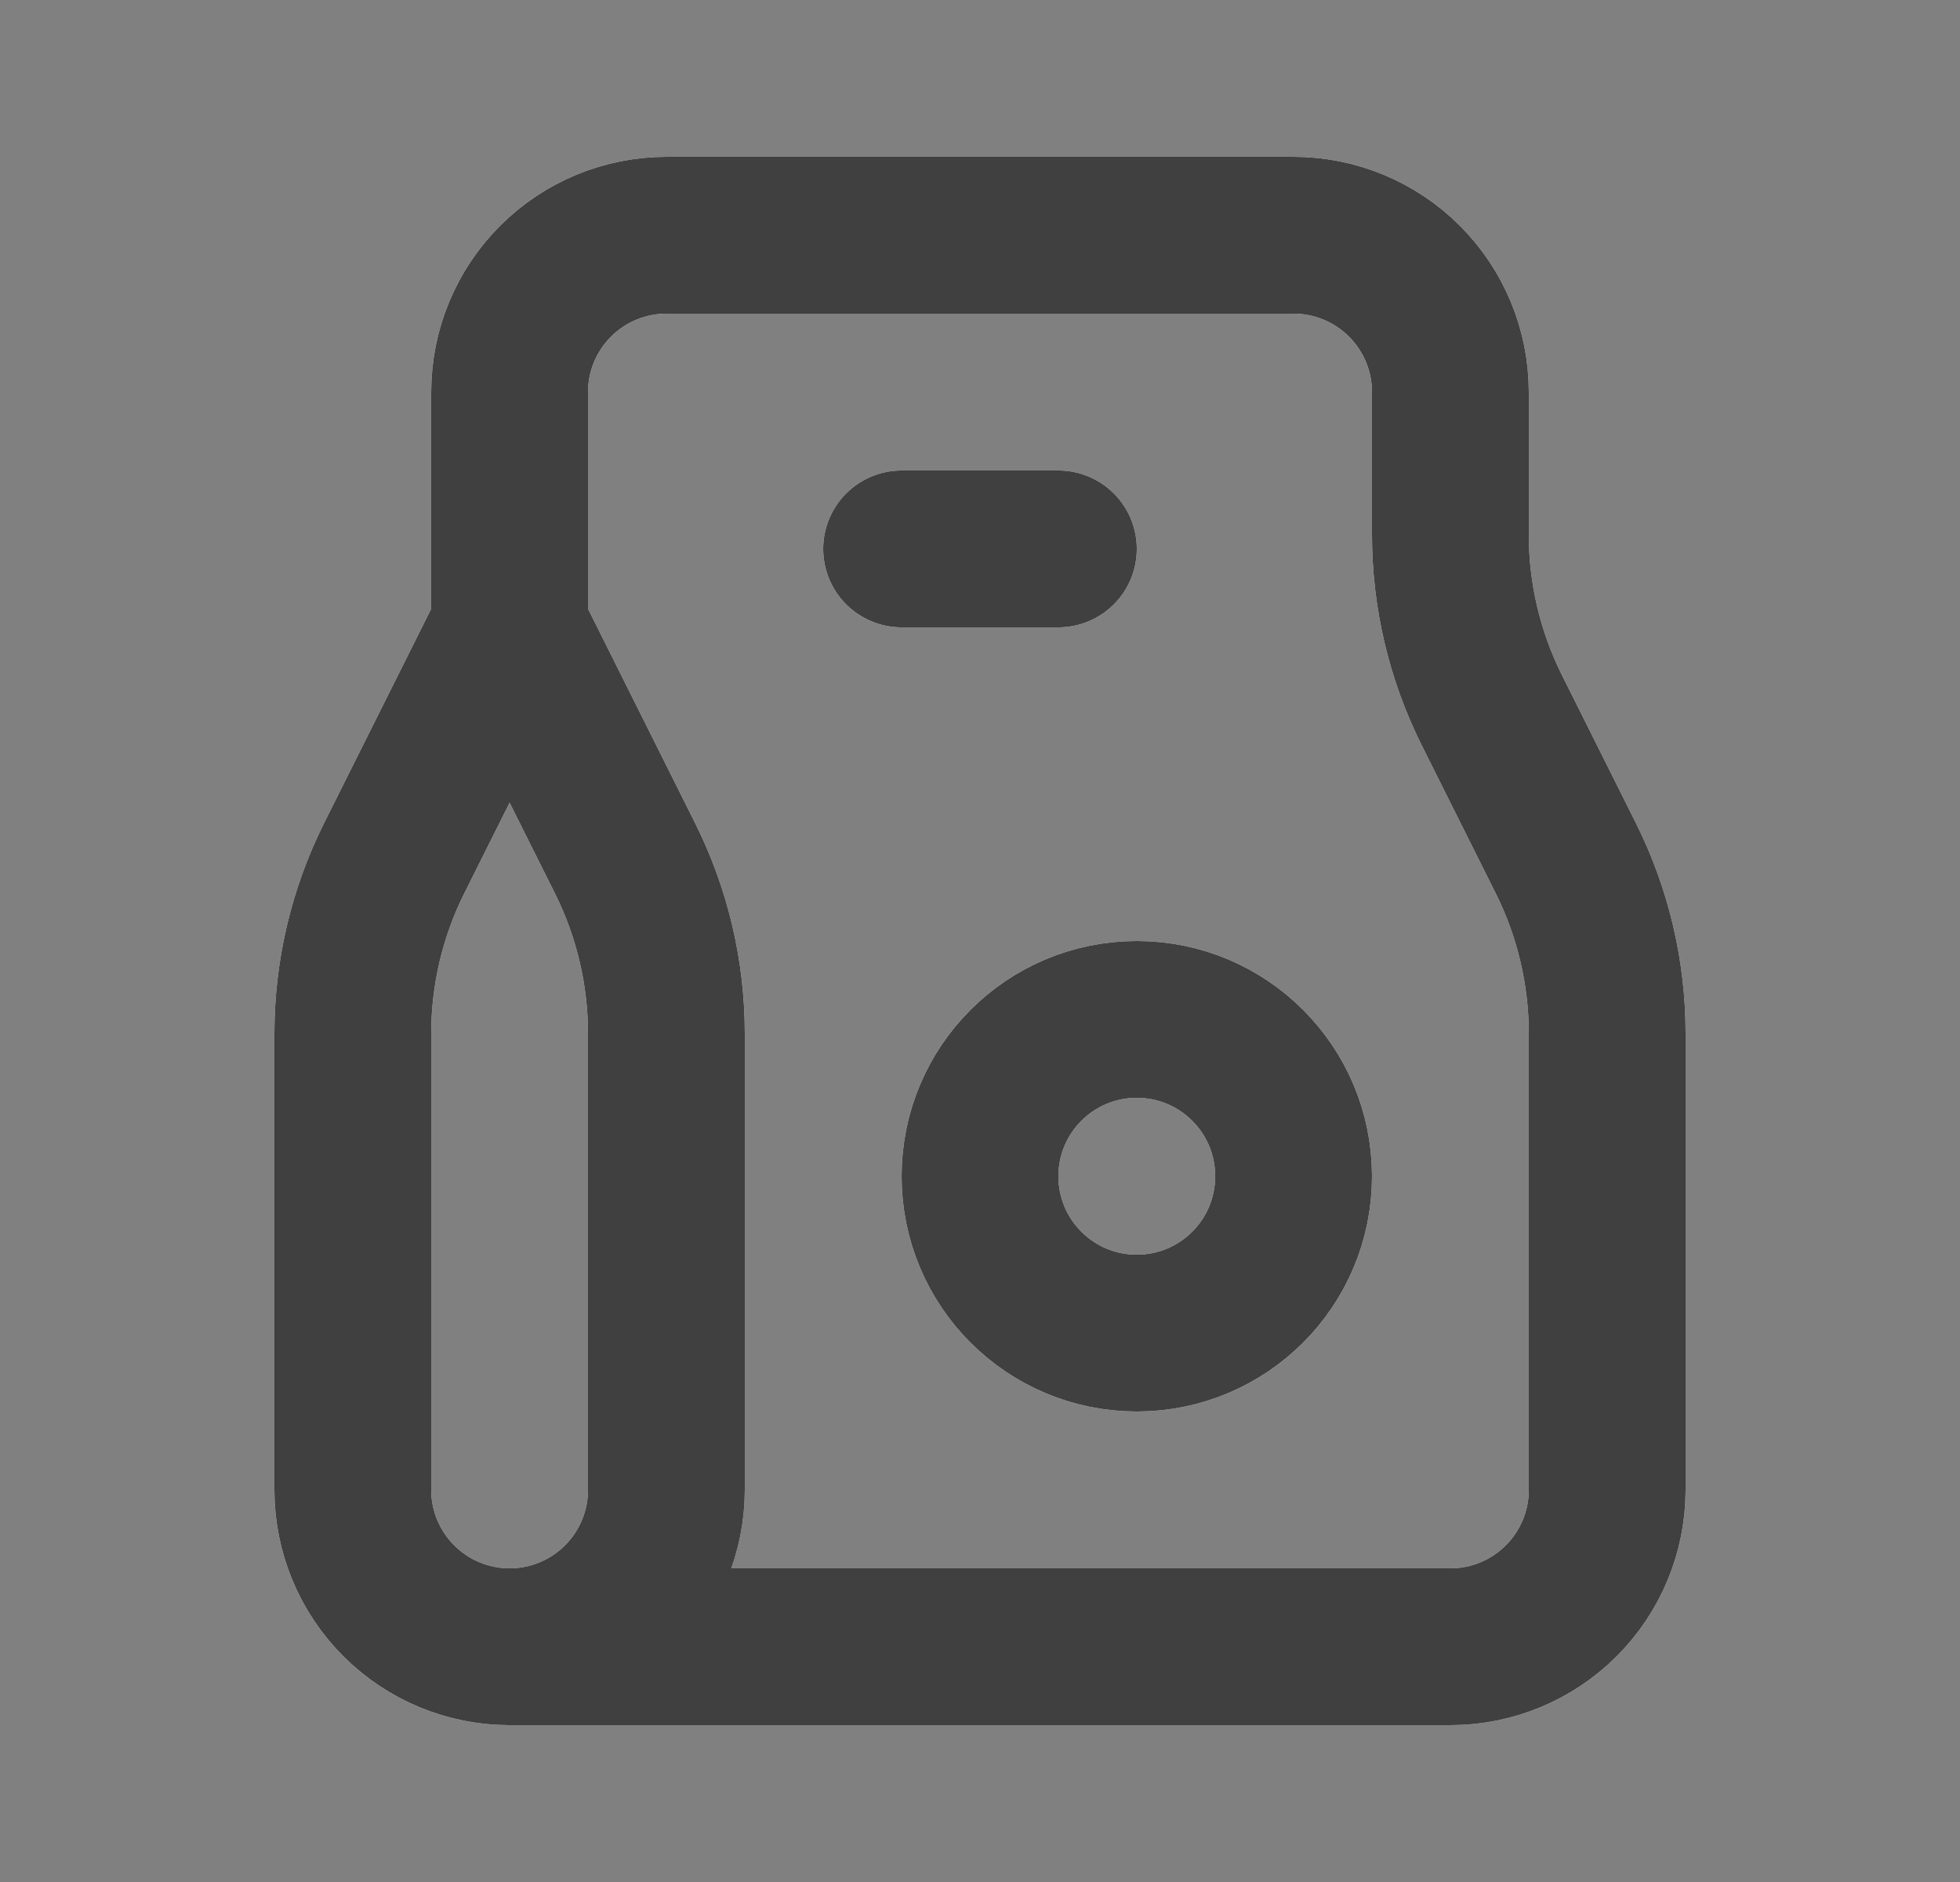 <?xml version="1.0" encoding="UTF-8"?>
<svg xmlns="http://www.w3.org/2000/svg" width="25" height="24" viewBox="0 0 25 24" fill="none">
  <rect x="0" y="0" width="25" height="24" fill="#808080" stroke="none"/>
  <path d="M6.5 21H18.5C19.03 21 19.539 20.789 19.914 20.414C20.289 20.039 20.5 19.53 20.5 19V13.18C20.5 12.404 20.319 11.638 19.972 10.944L19.028 9.056C18.681 8.362 18.5 7.596 18.5 6.82V5C18.5 4.47 18.289 3.961 17.914 3.586C17.539 3.211 17.03 3 16.5 3H8.5C7.97 3 7.461 3.211 7.086 3.586C6.711 3.961 6.5 4.47 6.5 5V8M6.5 21C5.97 21 5.461 20.789 5.086 20.414C4.711 20.039 4.5 19.53 4.5 19V13.18C4.5 12.404 4.681 11.638 5.028 10.944L6.5 8M6.5 21C7.03 21 7.539 20.789 7.914 20.414C8.289 20.039 8.5 19.53 8.5 19V13.18C8.5 12.404 8.319 11.638 7.972 10.944L6.5 8M11.5 7H13.5M16.5 15C16.5 16.105 15.605 17 14.5 17C13.395 17 12.5 16.105 12.5 15C12.5 13.895 13.395 13 14.5 13C15.605 13 16.5 13.895 16.5 15Z" stroke="white" stroke-width="2" stroke-linecap="round" stroke-linejoin="round"></path>
  <path d="M6.5 21H18.5C19.03 21 19.539 20.789 19.914 20.414C20.289 20.039 20.5 19.53 20.5 19V13.18C20.5 12.404 20.319 11.638 19.972 10.944L19.028 9.056C18.681 8.362 18.5 7.596 18.5 6.82V5C18.5 4.47 18.289 3.961 17.914 3.586C17.539 3.211 17.03 3 16.5 3H8.5C7.97 3 7.461 3.211 7.086 3.586C6.711 3.961 6.5 4.47 6.5 5V8M6.5 21C5.97 21 5.461 20.789 5.086 20.414C4.711 20.039 4.5 19.53 4.5 19V13.18C4.5 12.404 4.681 11.638 5.028 10.944L6.5 8M6.5 21C7.03 21 7.539 20.789 7.914 20.414C8.289 20.039 8.5 19.53 8.5 19V13.18C8.5 12.404 8.319 11.638 7.972 10.944L6.5 8M11.5 7H13.5M16.5 15C16.5 16.105 15.605 17 14.5 17C13.395 17 12.5 16.105 12.5 15C12.5 13.895 13.395 13 14.5 13C15.605 13 16.5 13.895 16.5 15Z" stroke="#404040" stroke-width="2" stroke-linecap="round" stroke-linejoin="round"></path>
</svg>
